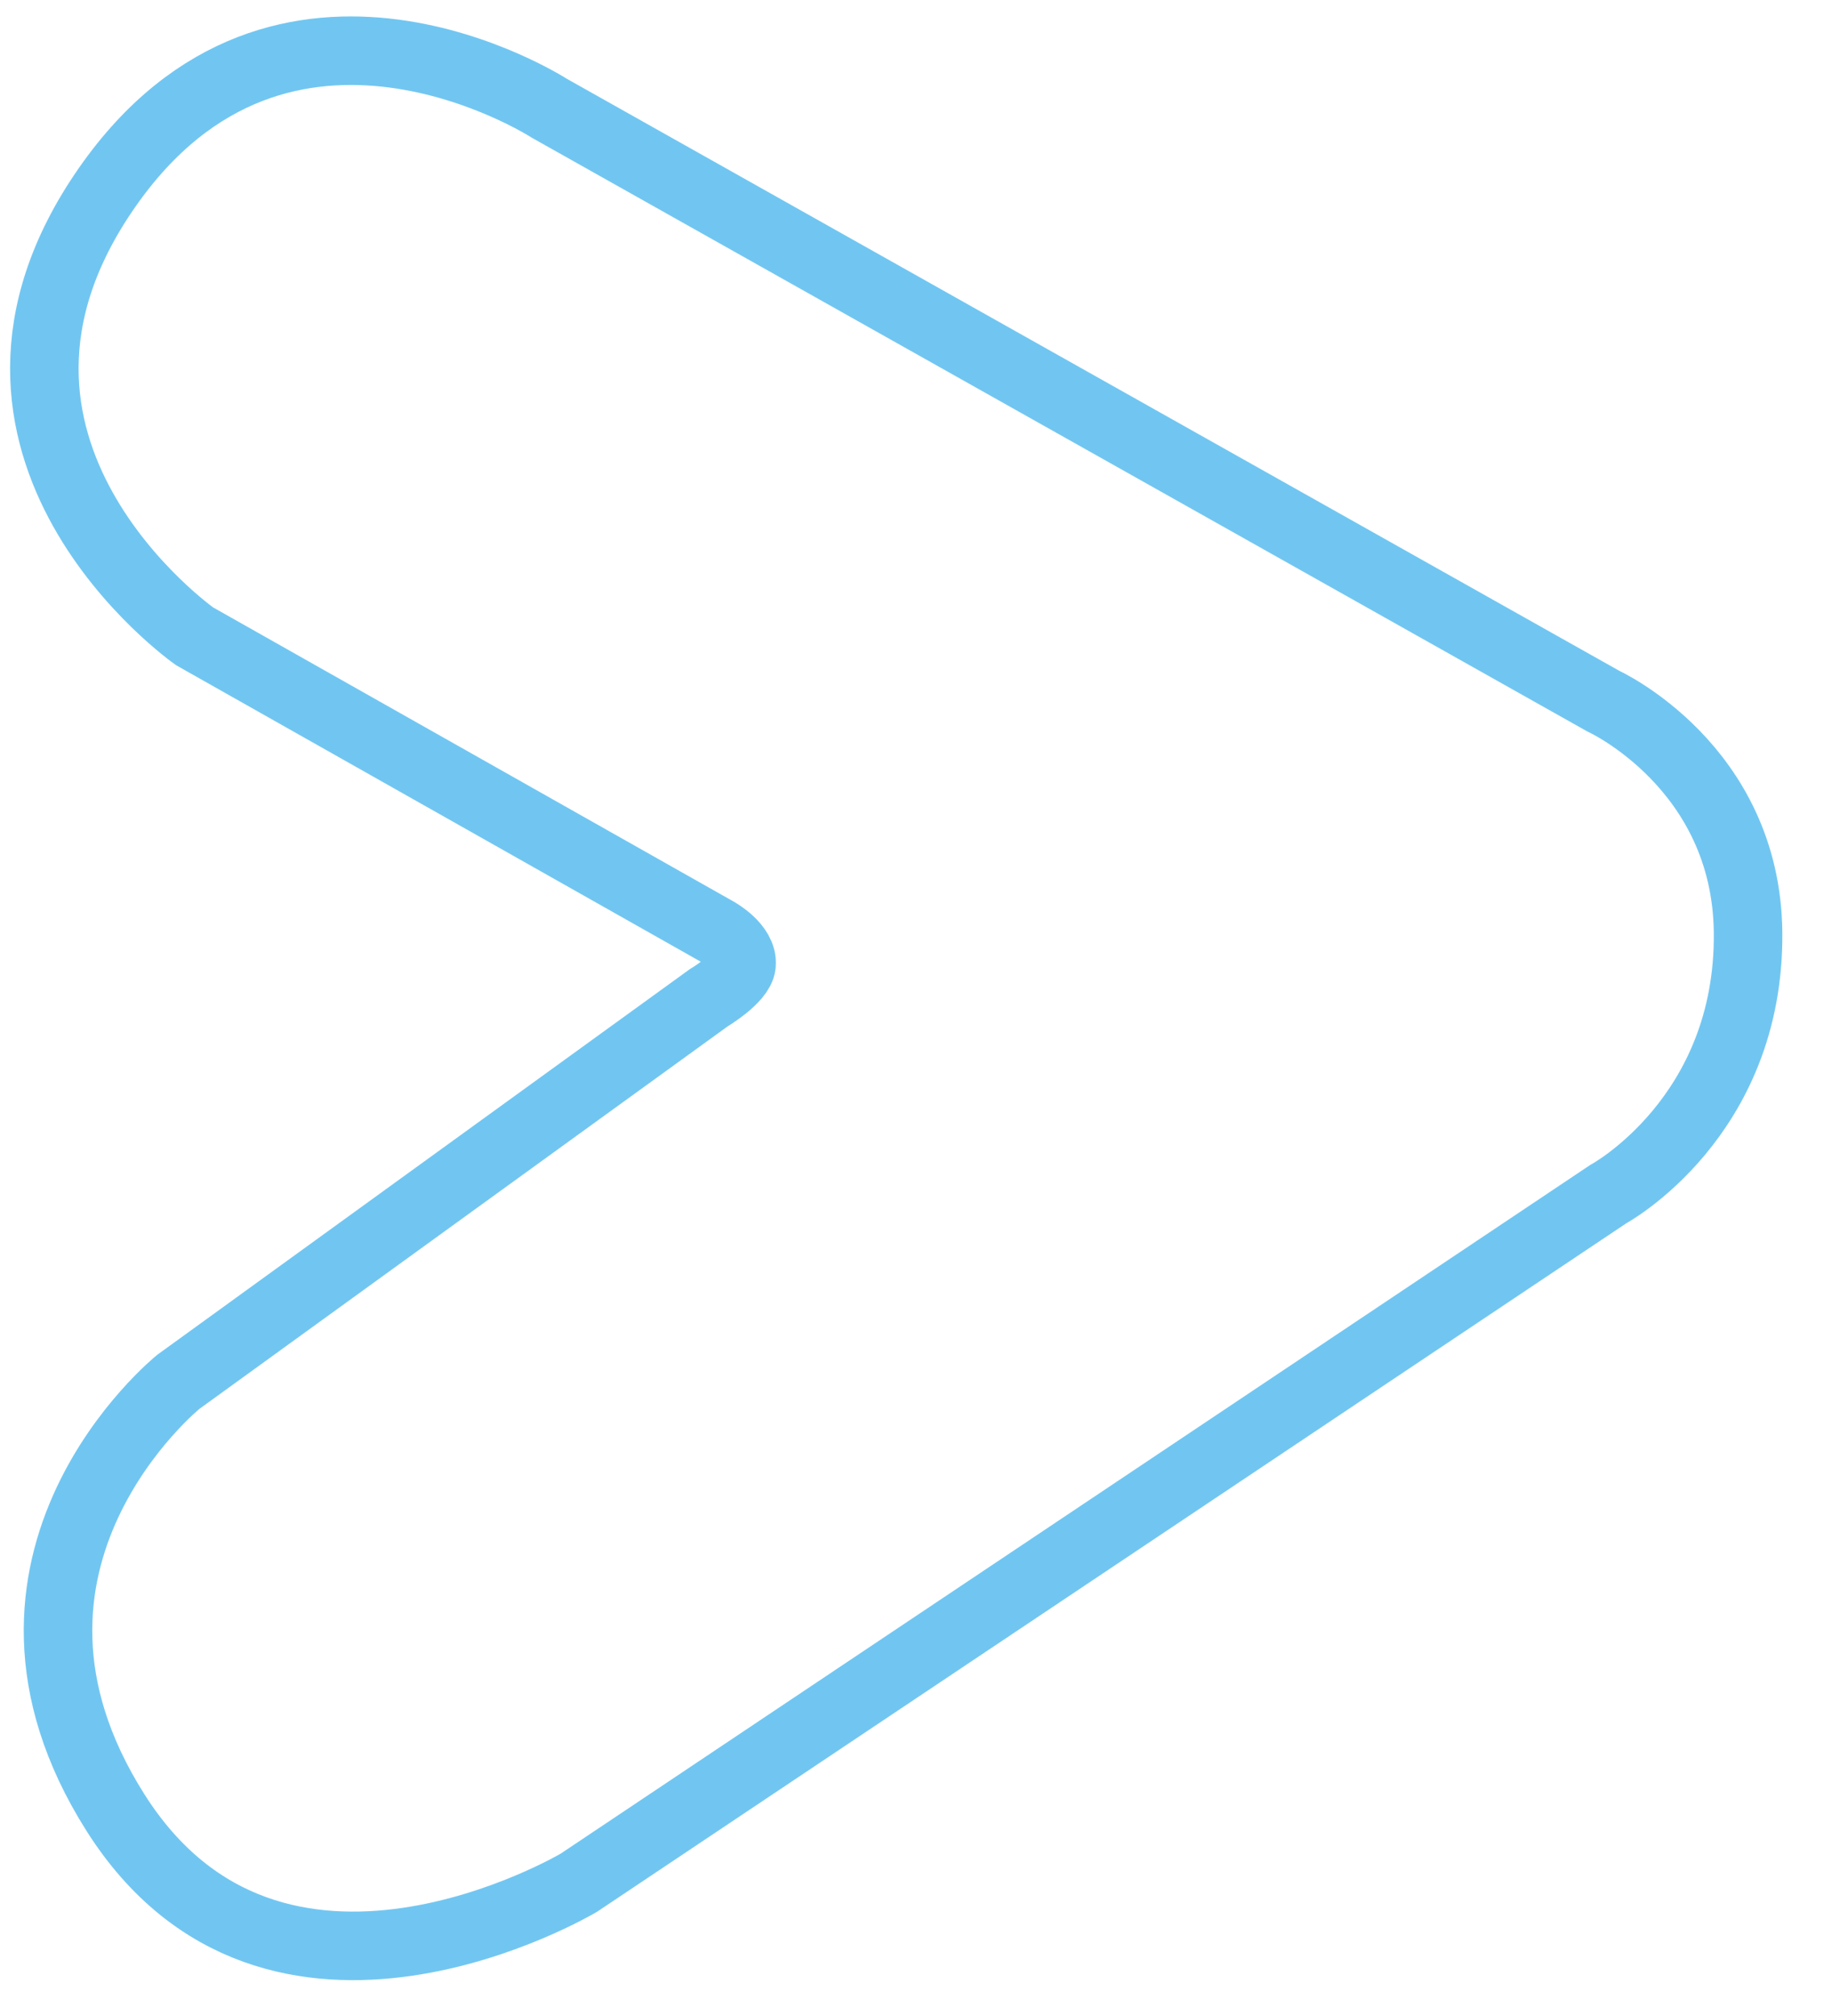 <svg width="100" height="110" viewBox="0 0 100 110" fill="none" xmlns="http://www.w3.org/2000/svg">
<path fill-rule="evenodd" clip-rule="evenodd" d="M39.11 50.812C39.11 50.812 40.572 51.612 40.478 52.632C40.404 53.427 38.67 54.453 38.67 54.453L9.732 75.4C9.732 75.4 -2.379 85.179 6.296 98.891C14.981 112.617 31.596 102.728 31.596 102.728L87.788 65.155C87.788 65.155 95.519 60.98 95.418 50.877C95.328 41.825 87.519 38.258 87.519 38.258L29.98 5.904C29.98 5.904 15.403 -3.491 5.842 10.233C-4.038 24.413 10.62 34.718 10.62 34.718L39.11 50.812Z" stroke="#71C6F1" stroke-width="3.74"/>
</svg>
